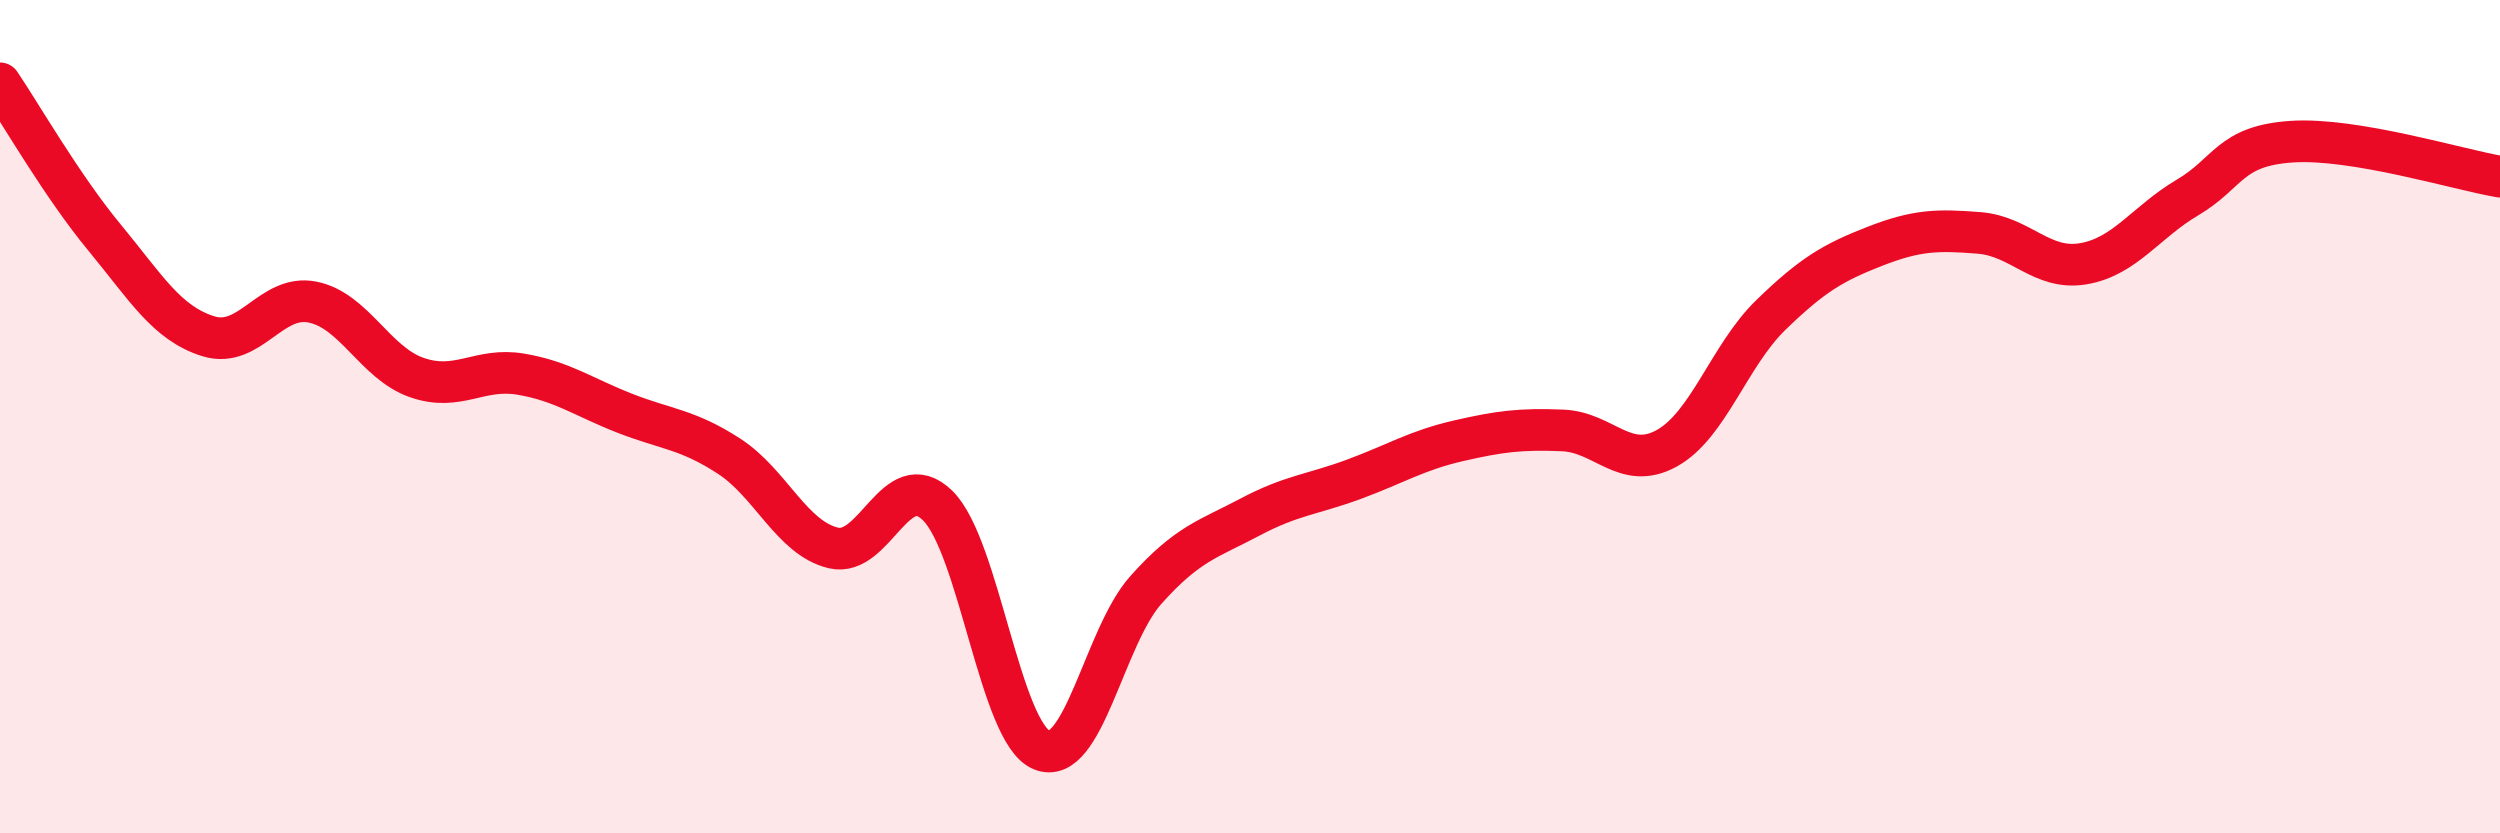 
    <svg width="60" height="20" viewBox="0 0 60 20" xmlns="http://www.w3.org/2000/svg">
      <path
        d="M 0,2 C 0.5,2.74 1.5,4.48 2.5,5.69 C 3.5,6.9 4,7.76 5,8.07 C 6,8.38 6.5,7.05 7.5,7.25 C 8.5,7.45 9,8.71 10,9.06 C 11,9.41 11.5,8.81 12.5,8.98 C 13.5,9.15 14,9.53 15,9.92 C 16,10.31 16.5,10.3 17.5,10.95 C 18.5,11.6 19,12.91 20,13.15 C 21,13.39 21.5,11.16 22.5,12.13 C 23.5,13.1 24,17.59 25,18 C 26,18.41 26.5,15.28 27.5,14.16 C 28.5,13.04 29,12.94 30,12.41 C 31,11.88 31.5,11.87 32.5,11.5 C 33.5,11.13 34,10.81 35,10.58 C 36,10.35 36.5,10.29 37.5,10.33 C 38.5,10.37 39,11.31 40,10.76 C 41,10.21 41.5,8.53 42.5,7.56 C 43.5,6.59 44,6.3 45,5.91 C 46,5.52 46.5,5.51 47.5,5.59 C 48.5,5.67 49,6.5 50,6.33 C 51,6.16 51.5,5.33 52.5,4.74 C 53.5,4.15 53.5,3.5 55,3.4 C 56.5,3.3 59,4.07 60,4.24L60 20L0 20Z"
        fill="#EB0A25"
        opacity="0.1"
        stroke-linecap="round"
        stroke-linejoin="round"
      />
      <path
        d="M 0,2 C 0.5,2.74 1.5,4.48 2.5,5.69 C 3.5,6.9 4,7.76 5,8.07 C 6,8.38 6.5,7.05 7.5,7.25 C 8.5,7.45 9,8.71 10,9.06 C 11,9.41 11.5,8.81 12.5,8.98 C 13.5,9.15 14,9.53 15,9.92 C 16,10.31 16.5,10.3 17.5,10.95 C 18.5,11.6 19,12.91 20,13.15 C 21,13.39 21.5,11.16 22.5,12.13 C 23.5,13.1 24,17.59 25,18 C 26,18.41 26.5,15.28 27.5,14.16 C 28.5,13.04 29,12.94 30,12.41 C 31,11.88 31.5,11.87 32.5,11.5 C 33.5,11.13 34,10.81 35,10.58 C 36,10.35 36.5,10.29 37.5,10.33 C 38.5,10.37 39,11.31 40,10.76 C 41,10.21 41.5,8.53 42.5,7.56 C 43.5,6.59 44,6.3 45,5.91 C 46,5.52 46.5,5.51 47.5,5.59 C 48.5,5.67 49,6.5 50,6.33 C 51,6.16 51.5,5.33 52.5,4.74 C 53.5,4.15 53.5,3.5 55,3.4 C 56.5,3.3 59,4.07 60,4.24"
        stroke="#EB0A25"
        stroke-width="1"
        fill="none"
        stroke-linecap="round"
        stroke-linejoin="round"
      />
    </svg>
  
